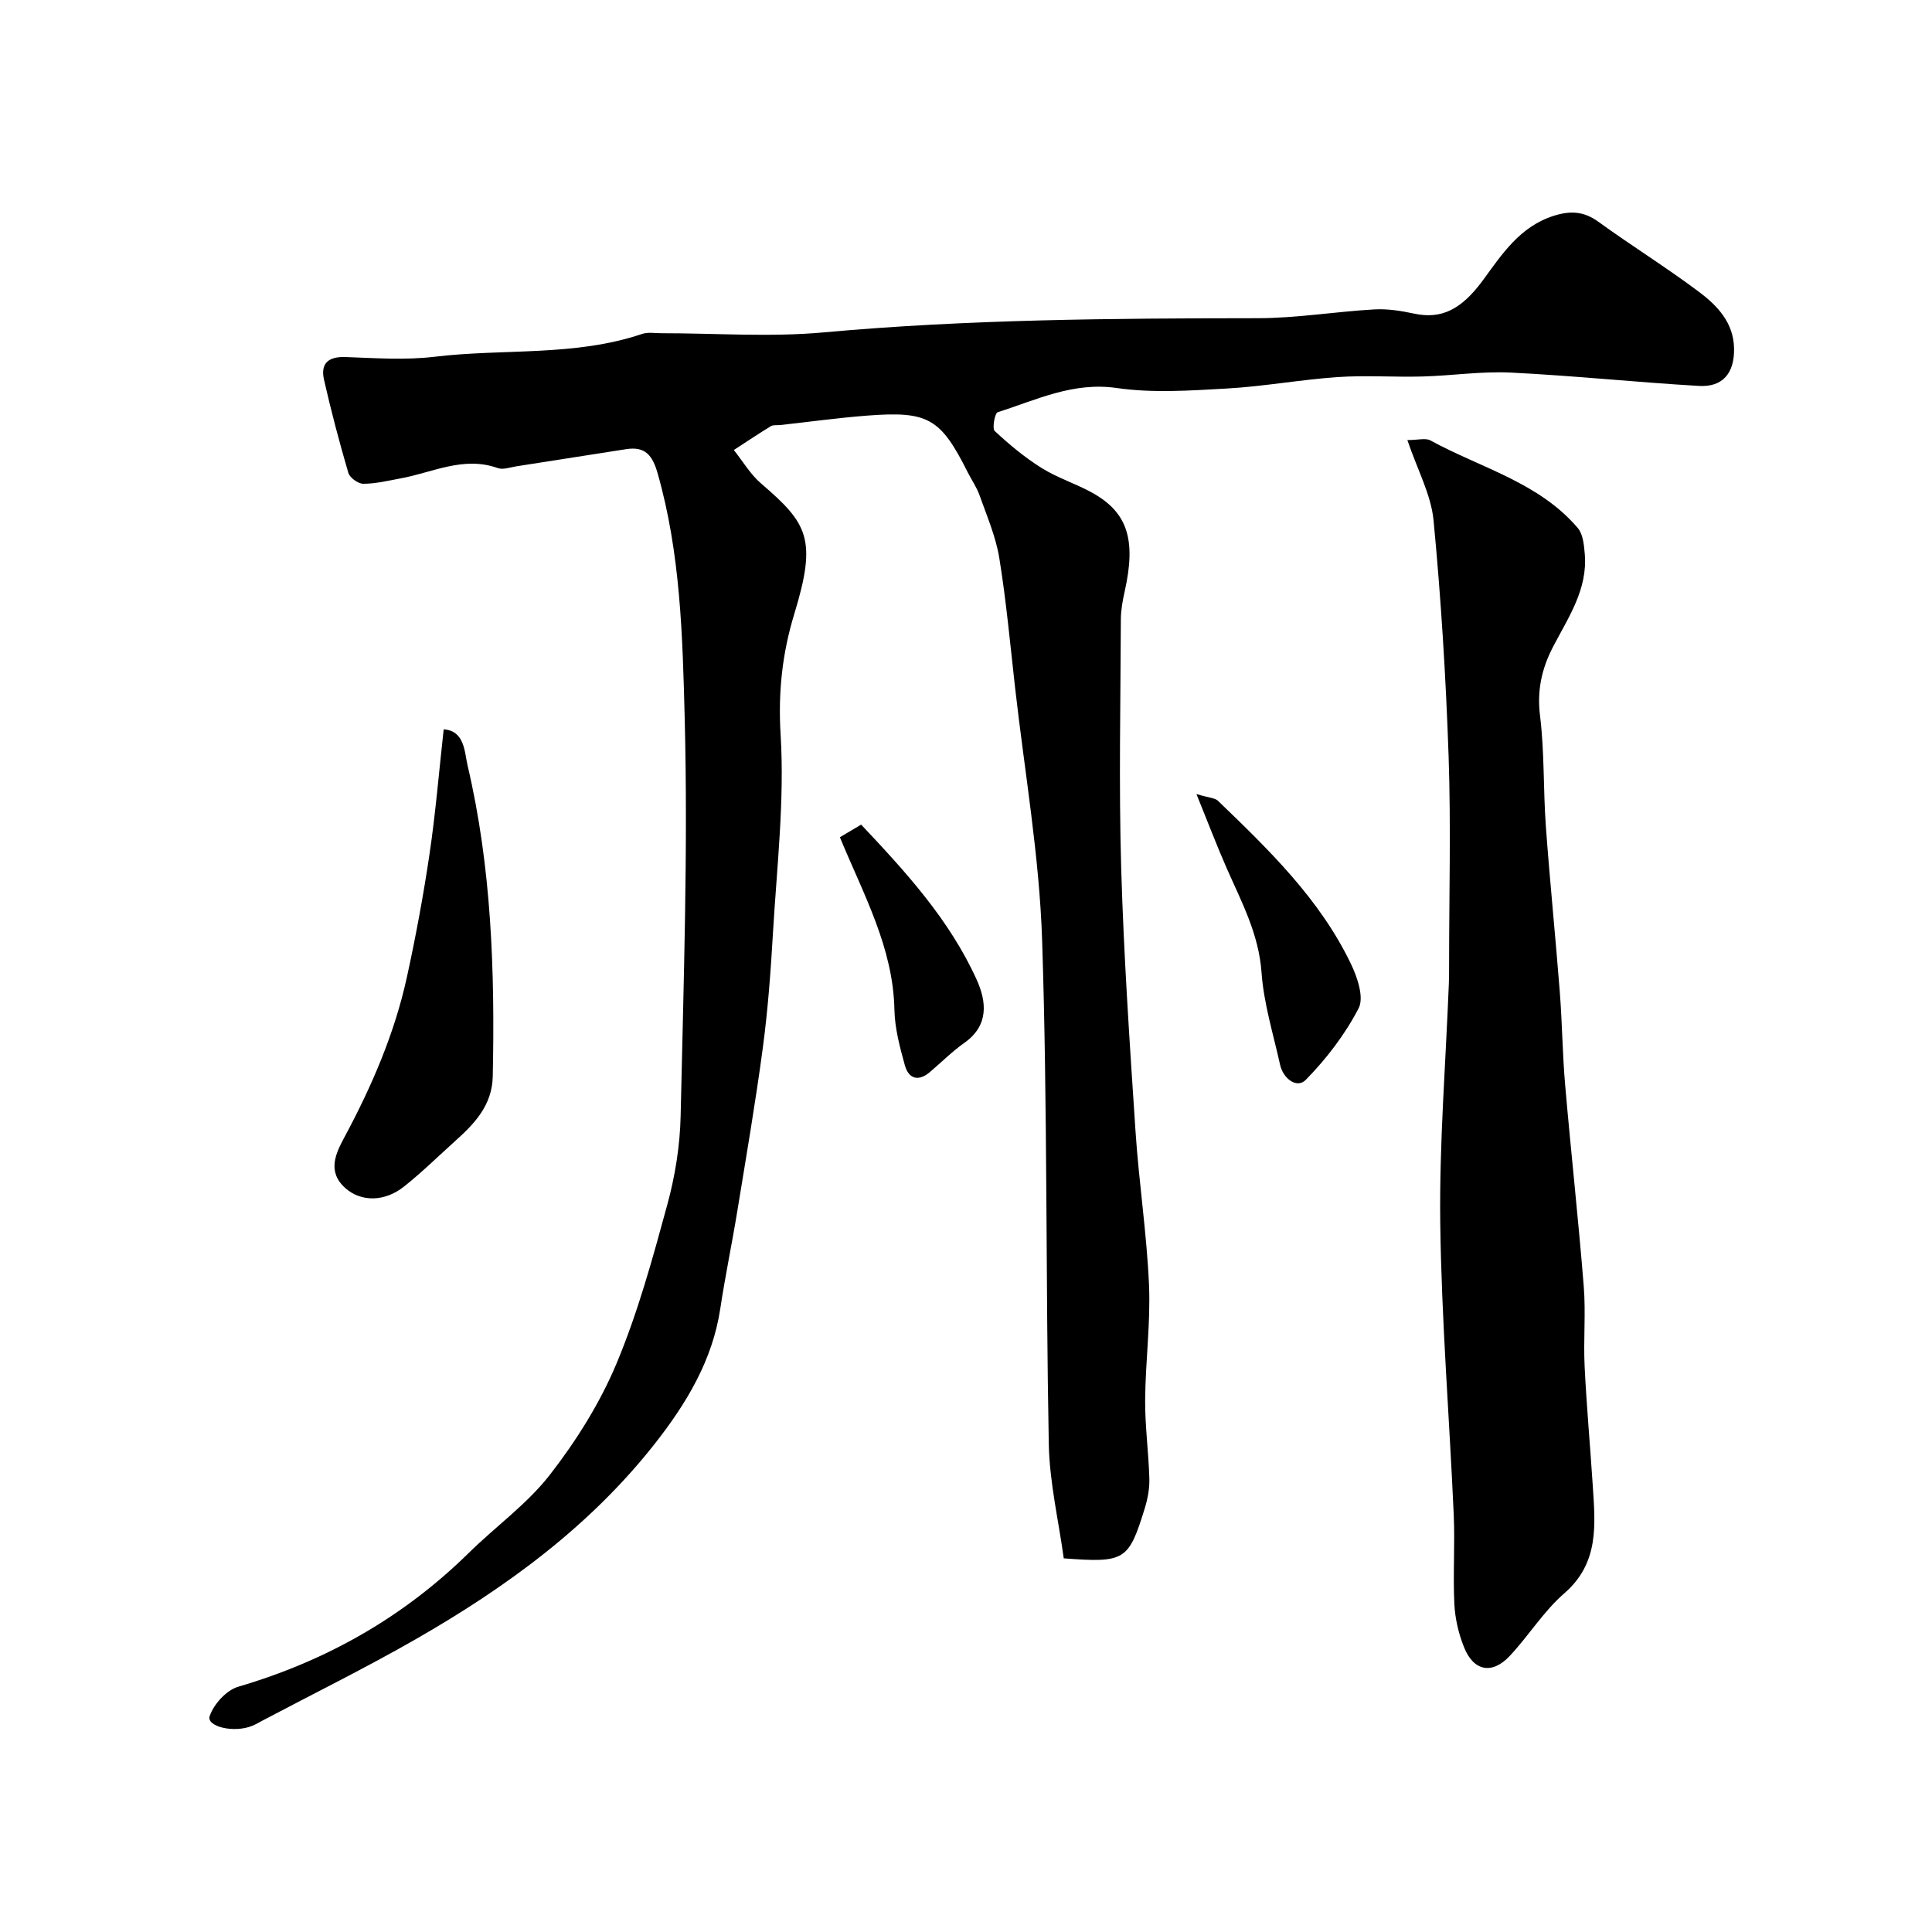 <svg enable-background="new 0 0 400 400" viewBox="0 0 400 400" xmlns="http://www.w3.org/2000/svg"><g fill="#000001"><path d="m220.24 322.64c-1.05-7.71-2.95-15.69-3.1-23.69-.66-34.76-.24-69.55-1.38-104.29-.57-17.48-3.63-34.88-5.6-52.31-1.01-8.96-1.83-17.95-3.27-26.84-.72-4.42-2.57-8.68-4.08-12.95-.59-1.68-1.66-3.2-2.47-4.81-5.6-11.15-8.15-12.67-20.72-11.71-6.04.46-12.06 1.3-18.08 1.96-.66.07-1.44-.07-1.95.24-2.59 1.58-5.11 3.28-7.66 4.93 1.86 2.33 3.41 5.01 5.63 6.92 9.68 8.3 11.63 11.5 6.89 27.01-2.5 8.19-3.37 16.25-2.83 25.05.83 13.61-.79 27.39-1.59 41.08-.46 7.88-1.04 15.77-2.08 23.59-1.51 11.33-3.45 22.6-5.29 33.88-1.1 6.75-2.51 13.45-3.53 20.22-1.61 10.71-6.99 19.6-13.46 27.86-13.5 17.22-30.87 29.87-49.65 40.63-10.34 5.93-21.06 11.21-31.6 16.78-.72.38-1.43.81-2.19 1.12-3.82 1.57-9.52.14-8.82-1.99.81-2.47 3.47-5.39 5.91-6.1 18.24-5.35 34.19-14.39 47.75-27.72 5.55-5.46 12.08-10.11 16.79-16.18 5.46-7.03 10.36-14.84 13.79-23.03 4.43-10.59 7.49-21.8 10.52-32.92 1.62-5.95 2.62-12.23 2.75-18.39.6-27.43 1.54-54.88.84-82.29-.44-16.96-.86-34.15-5.63-50.78-1.05-3.65-2.58-5.53-6.46-4.92-7.57 1.19-15.14 2.38-22.72 3.55-1.3.2-2.78.77-3.89.37-7.11-2.54-13.49.93-20.14 2.14-2.56.47-5.14 1.11-7.71 1.11-1.06 0-2.79-1.25-3.09-2.26-1.87-6.38-3.57-12.82-5.04-19.3-.75-3.33.86-4.8 4.44-4.68 6.16.22 12.4.67 18.48-.06 14.29-1.72 28.97-.01 42.93-4.72 1.2-.41 2.64-.15 3.97-.15 11.2-.01 22.48.84 33.59-.17 29.94-2.72 59.91-2.91 89.92-2.94 8.04-.01 16.06-1.36 24.11-1.82 2.73-.16 5.55.29 8.25.87 5.69 1.22 9.82-.85 14.3-6.97 3.94-5.39 7.65-11.07 14.62-13.28 3.39-1.07 6.18-.97 9.19 1.2 6.87 4.98 14.09 9.46 20.87 14.54 3.81 2.86 7.2 6.39 7.27 11.77.07 5.07-2.34 8.01-7.31 7.71-12.98-.76-25.92-2.12-38.9-2.76-6.07-.3-12.19.64-18.29.81-5.86.16-11.75-.28-17.58.12-7.67.53-15.29 1.94-22.96 2.37-7.59.43-15.35.97-22.8-.11-9.05-1.3-16.61 2.48-24.61 5.01-.61.19-1.19 3.37-.62 3.9 3.02 2.81 6.24 5.49 9.73 7.67 3.3 2.06 7.14 3.25 10.55 5.16 7.27 4.08 9 9.74 6.63 20.35-.43 1.91-.79 3.87-.8 5.81-.06 17.17-.43 34.34.07 51.49.53 18.15 1.76 36.29 2.96 54.41.7 10.65 2.34 21.25 2.8 31.9.34 7.91-.74 15.86-.8 23.8-.04 5.43.72 10.87.87 16.31.06 2.07-.36 4.24-.98 6.24-3.32 10.73-4.09 11.21-16.74 10.26z"/><path d="m291.38 91.11c2.23 0 3.77-.47 4.76.07 10.4 5.7 22.46 8.66 30.53 18.15 1.09 1.28 1.28 3.53 1.44 5.37.62 7.3-3.38 13.1-6.53 19.14-2.38 4.56-3.39 9.08-2.73 14.37.93 7.54.65 15.22 1.2 22.82.83 11.46 2 22.89 2.89 34.35.5 6.42.55 12.87 1.11 19.28 1.2 13.9 2.74 27.77 3.85 41.68.44 5.49-.09 11.05.18 16.56.4 8.21 1.15 16.41 1.68 24.62.52 8.08 1.4 16.04-5.89 22.36-4.29 3.72-7.38 8.8-11.31 12.98-3.64 3.88-7.46 3.15-9.44-1.8-1.13-2.81-1.86-5.93-2.01-8.95-.3-6.15.14-12.33-.13-18.48-.89-20.13-2.53-40.23-2.79-60.36-.21-16.54 1.13-33.09 1.78-49.64.05-1.33.05-2.66.05-4 0-14.34.39-28.7-.1-43.03-.56-16.32-1.57-32.65-3.12-48.9-.53-5.33-3.34-10.44-5.42-16.59z"/><path d="m91.86 151c4.39.3 4.31 4.79 4.94 7.45 4.98 21.17 5.67 42.75 5.22 64.4-.12 5.88-3.64 9.66-7.62 13.24-3.56 3.2-6.98 6.57-10.72 9.55-4.07 3.25-8.93 3.2-12.13.39-3.92-3.45-2.02-7.26-.24-10.58 5.66-10.55 10.38-21.46 12.94-33.17 1.84-8.43 3.42-16.94 4.68-25.48 1.25-8.43 1.95-16.95 2.93-25.8z"/><path d="m247.71 164.4c2.71.81 3.85.81 4.44 1.38 10.55 10.16 21.12 20.37 27.56 33.81 1.33 2.77 2.73 6.94 1.58 9.16-2.8 5.41-6.66 10.45-10.94 14.82-1.84 1.88-4.69-.23-5.33-3.15-1.4-6.33-3.37-12.64-3.83-19.05-.56-7.98-4.14-14.63-7.21-21.6-2.04-4.64-3.84-9.39-6.27-15.37z"/><path d="m173.89 173.34c1.5-.89 2.74-1.63 4.4-2.61 9.26 9.81 18.32 19.72 23.93 32.13 2.03 4.49 2.57 9.43-2.53 13.03-2.54 1.79-4.77 4.03-7.15 6.06-2.4 2.04-4.42 1.42-5.2-1.4-1.04-3.75-2.08-7.64-2.16-11.49-.26-12.88-6.37-23.8-11.29-35.72z"/></g></svg>